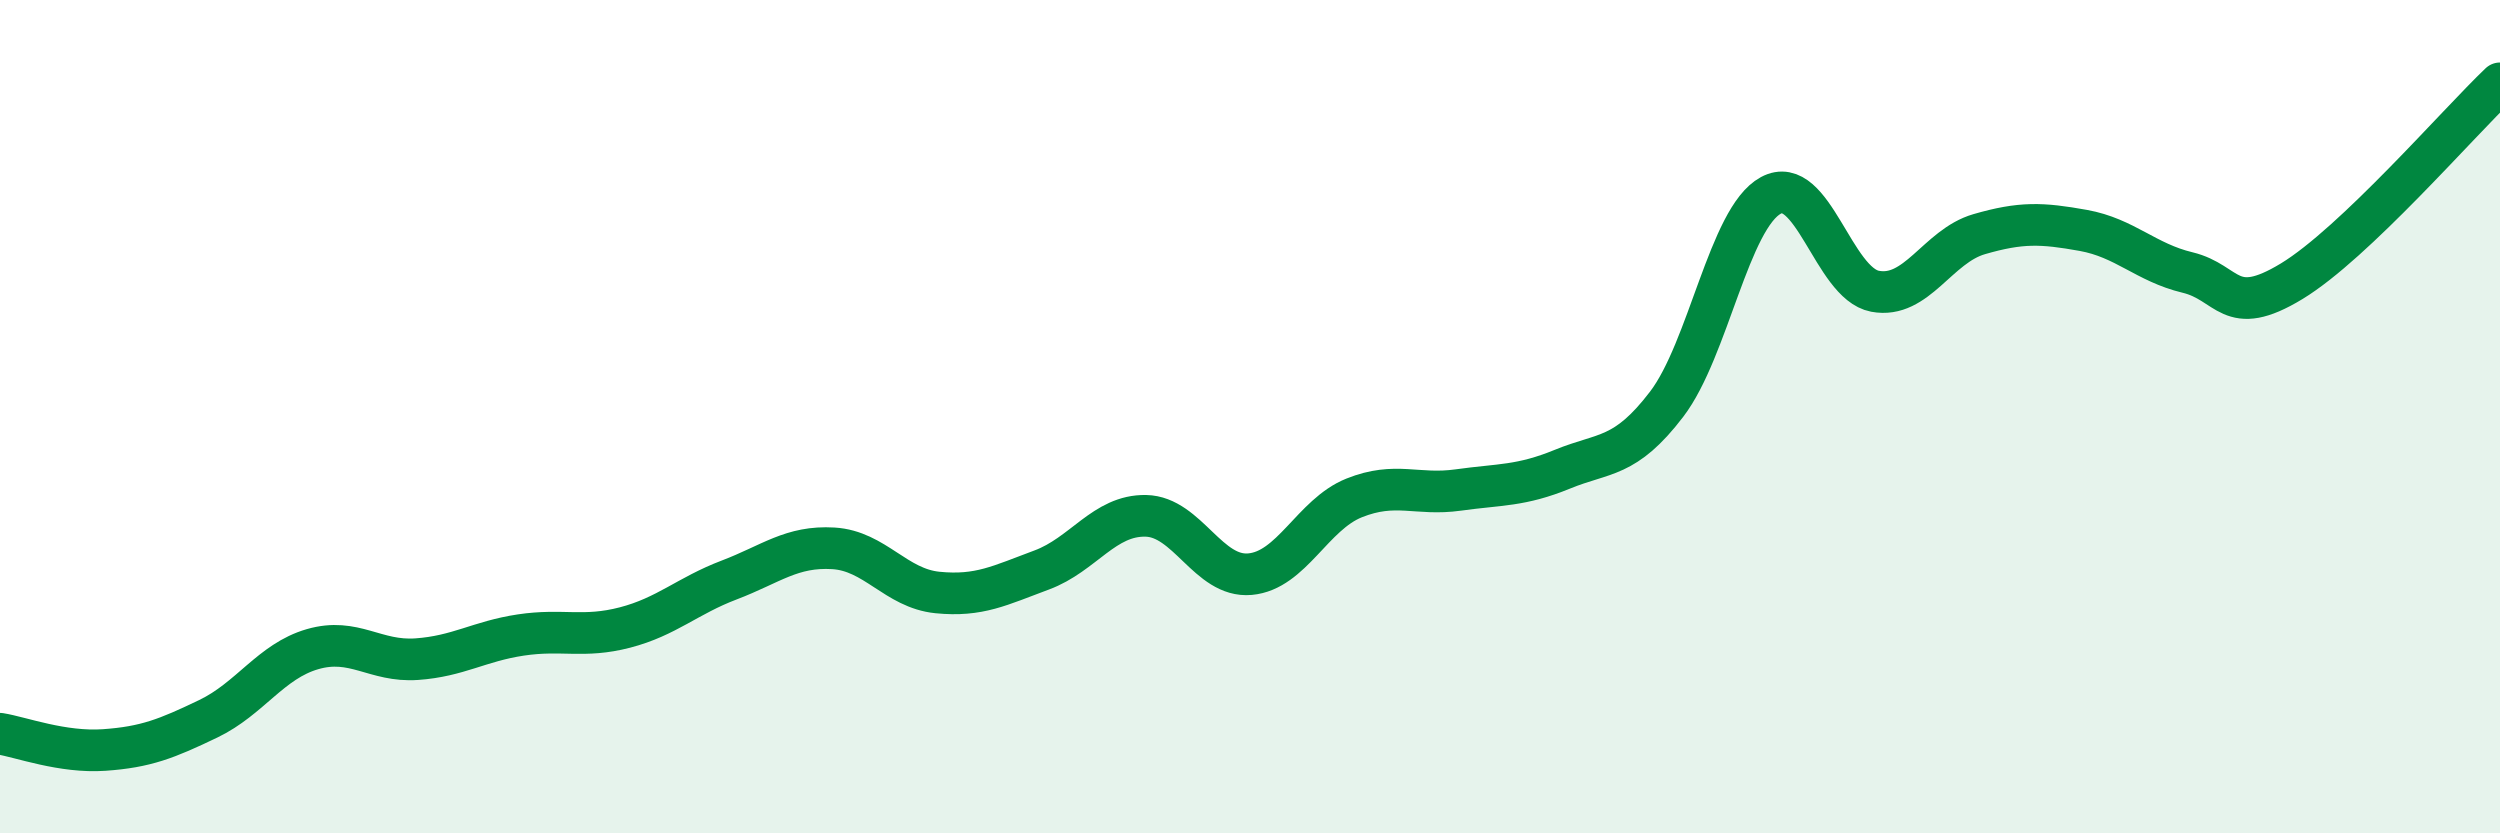 
    <svg width="60" height="20" viewBox="0 0 60 20" xmlns="http://www.w3.org/2000/svg">
      <path
        d="M 0,17.61 C 0.5,17.69 1.5,18.07 2.5,18 C 3.5,17.93 4,17.73 5,17.25 C 6,16.77 6.5,15.87 7.5,15.58 C 8.5,15.29 9,15.89 10,15.82 C 11,15.75 11.5,15.39 12.5,15.24 C 13.5,15.09 14,15.32 15,15.06 C 16,14.8 16.5,14.3 17.5,13.92 C 18.5,13.54 19,13.1 20,13.16 C 21,13.22 21.5,14.12 22.5,14.22 C 23.5,14.32 24,14.05 25,13.68 C 26,13.31 26.5,12.36 27.5,12.38 C 28.5,12.4 29,13.87 30,13.78 C 31,13.69 31.5,12.35 32.5,11.95 C 33.5,11.55 34,11.9 35,11.76 C 36,11.62 36.5,11.67 37.5,11.26 C 38.5,10.85 39,11.01 40,9.7 C 41,8.39 41.5,5.23 42.5,4.69 C 43.5,4.15 44,6.8 45,6.99 C 46,7.18 46.5,5.91 47.5,5.62 C 48.5,5.33 49,5.35 50,5.53 C 51,5.71 51.5,6.3 52.5,6.54 C 53.5,6.78 53.5,7.66 55,6.75 C 56.5,5.84 59,2.95 60,2L60 20L0 20Z"
        fill="#008740"
        opacity="0.1"
        stroke-linecap="round"
        stroke-linejoin="round"
      />
      <path
        d="M 0,17.61 C 0.5,17.69 1.5,18.07 2.5,18 C 3.5,17.93 4,17.73 5,17.25 C 6,16.77 6.5,15.87 7.5,15.58 C 8.5,15.29 9,15.89 10,15.82 C 11,15.75 11.5,15.39 12.5,15.24 C 13.5,15.09 14,15.32 15,15.06 C 16,14.8 16.5,14.3 17.5,13.92 C 18.5,13.54 19,13.1 20,13.16 C 21,13.22 21.5,14.12 22.5,14.22 C 23.5,14.32 24,14.05 25,13.68 C 26,13.31 26.5,12.36 27.5,12.38 C 28.5,12.4 29,13.87 30,13.78 C 31,13.69 31.5,12.35 32.5,11.95 C 33.5,11.55 34,11.9 35,11.76 C 36,11.62 36.5,11.67 37.5,11.26 C 38.5,10.85 39,11.01 40,9.7 C 41,8.39 41.5,5.23 42.5,4.69 C 43.5,4.15 44,6.8 45,6.99 C 46,7.18 46.5,5.91 47.5,5.62 C 48.5,5.33 49,5.35 50,5.53 C 51,5.71 51.5,6.3 52.5,6.54 C 53.5,6.78 53.5,7.66 55,6.75 C 56.5,5.84 59,2.95 60,2"
        stroke="#008740"
        stroke-width="1"
        fill="none"
        stroke-linecap="round"
        stroke-linejoin="round"
      />
    </svg>
  